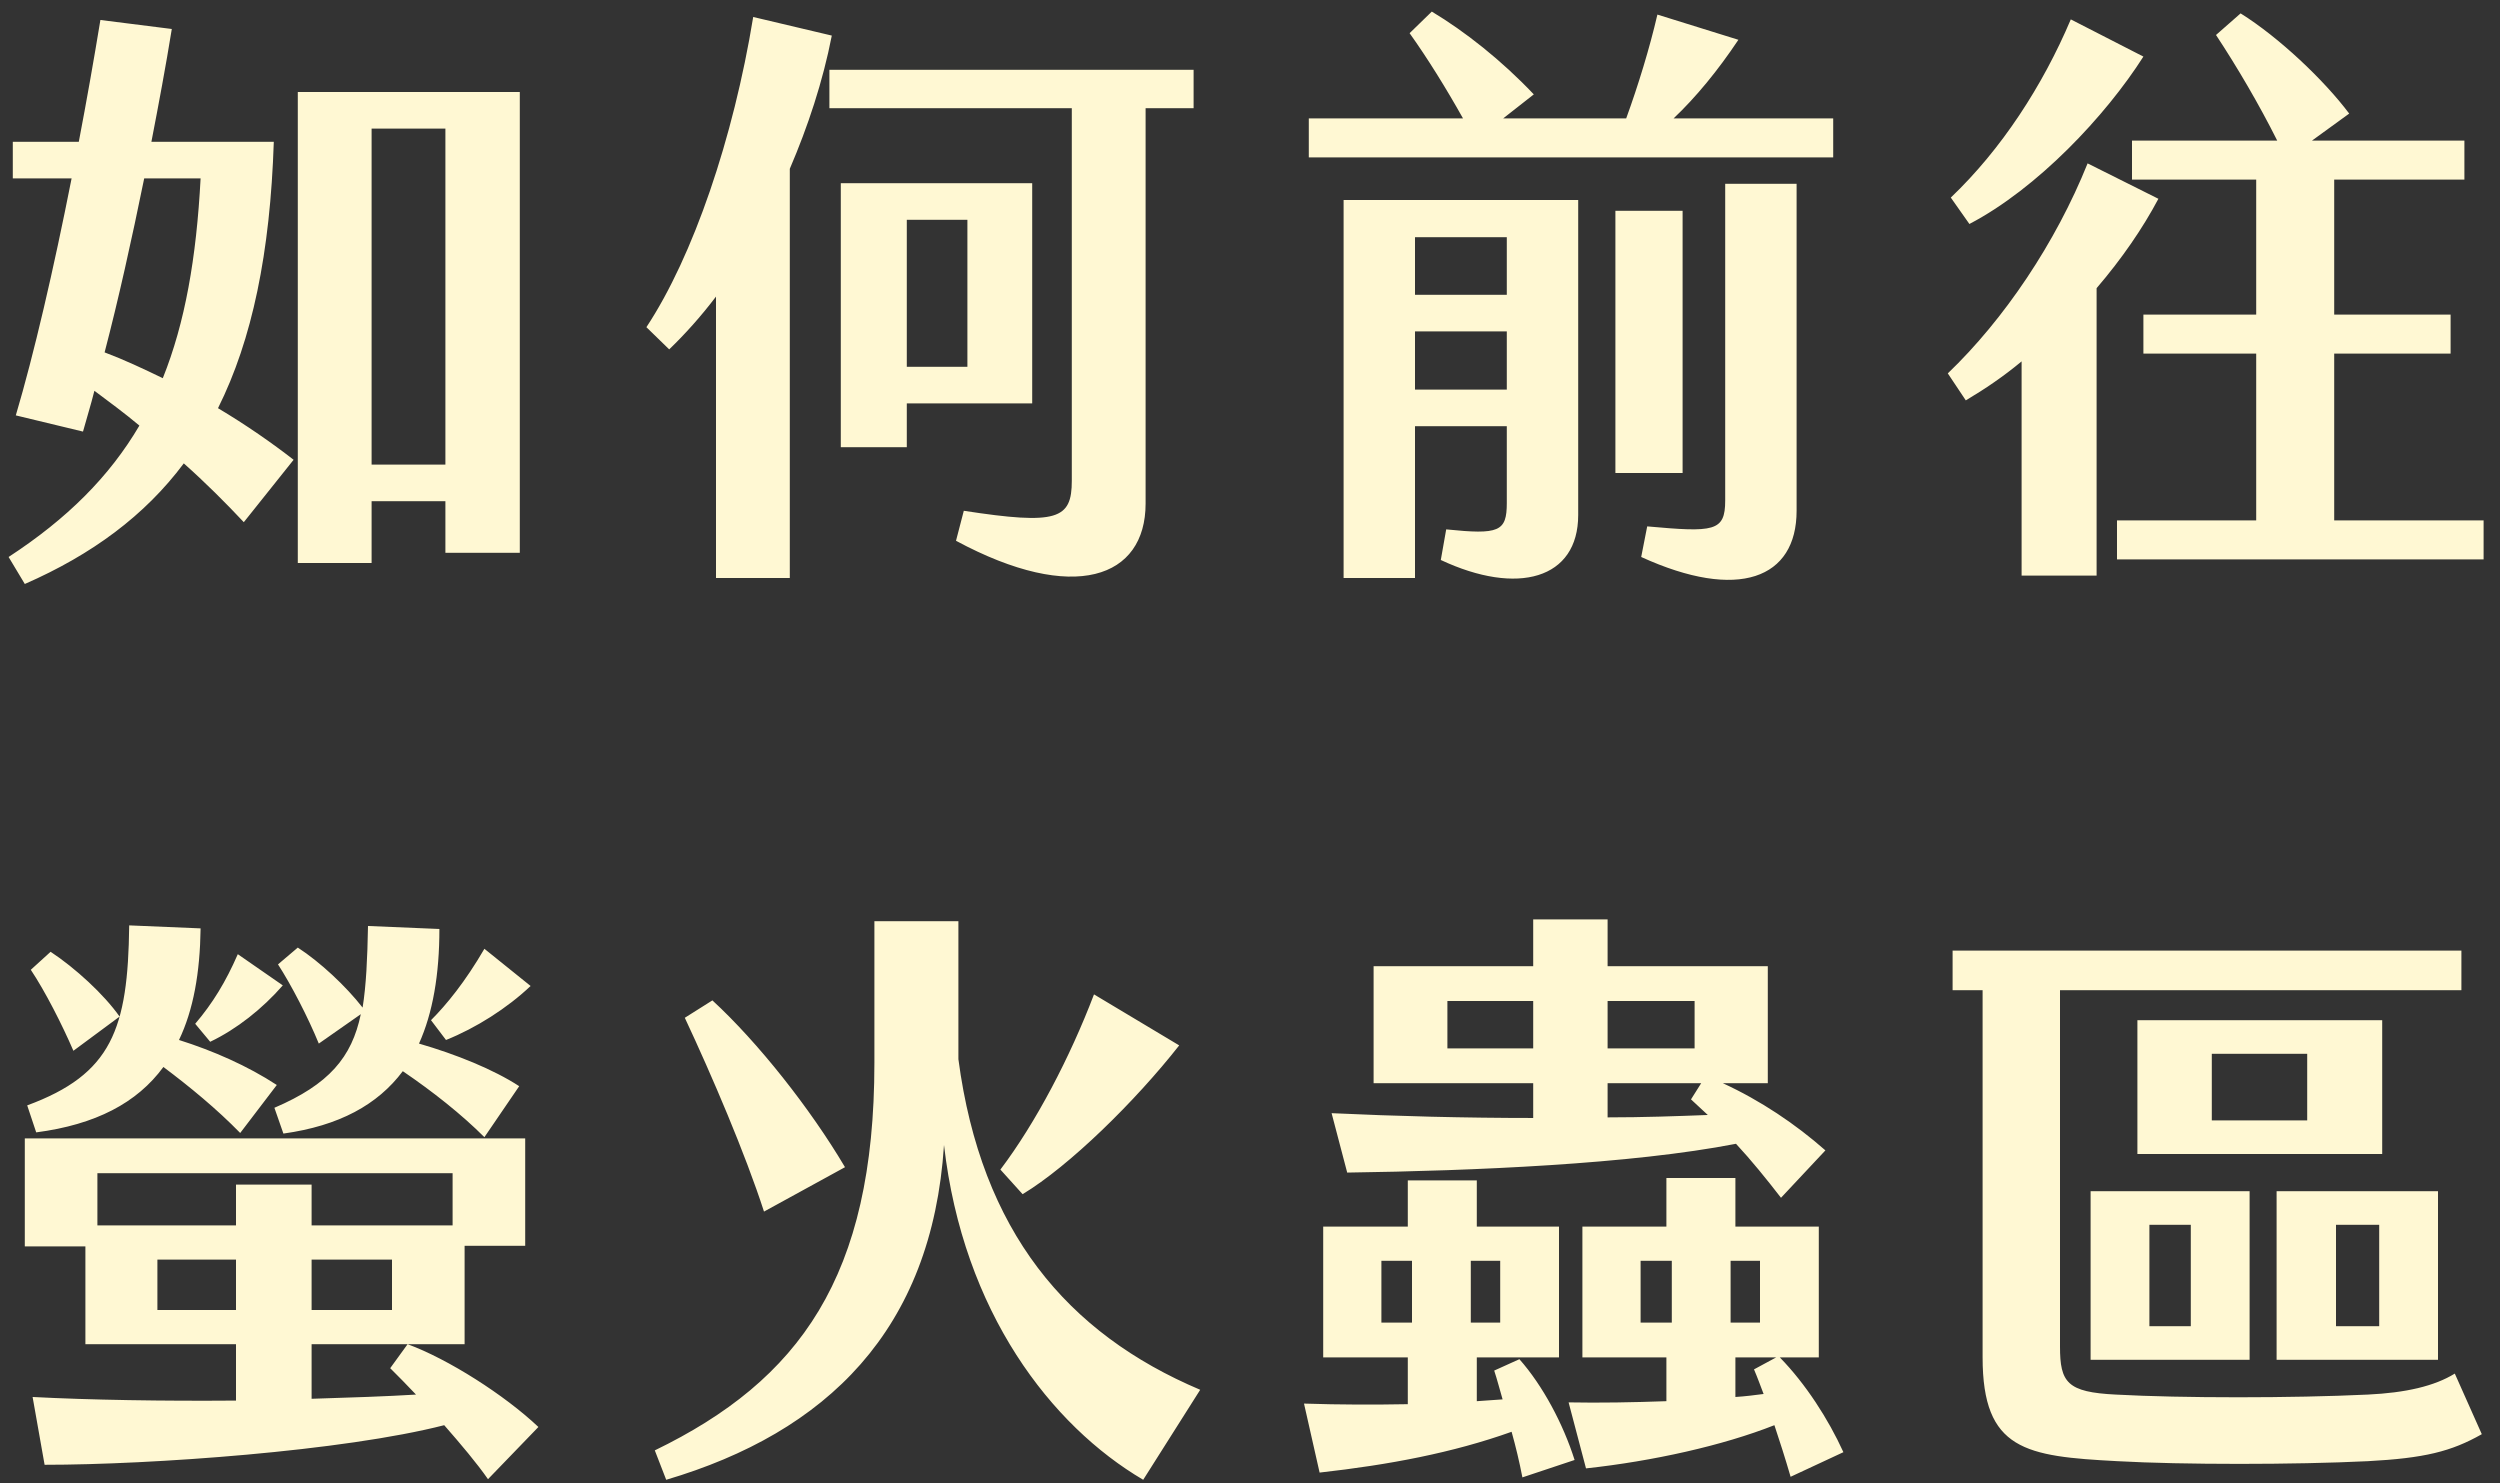 <svg width="150" height="89" viewBox="0 0 150 89" fill="none" xmlns="http://www.w3.org/2000/svg">
<rect x="0" y="0" width="150" height="89" fill="#333333" stroke="none"/>
<path d="M16.428 8.507H9.084C9.516 6.275 9.948 3.971 10.308 1.739L6.024 1.199C5.628 3.611 5.196 6.059 4.728 8.507H0.768V10.703H4.296C3.216 16.175 2.028 21.287 0.948 24.923L4.98 25.895C5.196 25.103 5.448 24.311 5.664 23.447C6.528 24.095 7.464 24.779 8.364 25.535C6.564 28.595 4.044 31.115 0.516 33.419L1.488 35.039C5.52 33.275 8.688 30.935 11.028 27.803C12.324 28.955 13.548 30.179 14.628 31.331L17.616 27.587C16.32 26.579 14.772 25.499 13.08 24.491C15.132 20.387 16.212 15.167 16.428 8.507ZM17.868 5.519V33.779H22.296V30.071H26.724V33.167H31.188V5.519H17.868ZM26.724 27.875H22.296V7.715H26.724V27.875ZM6.276 21.143C7.104 17.975 7.896 14.411 8.652 10.703H12.036C11.784 15.491 11.1 19.379 9.768 22.691C8.58 22.115 7.428 21.575 6.276 21.143ZM49.908 2.135L45.192 1.019C44.004 8.291 41.592 15.383 38.784 19.631L40.152 20.963C41.088 20.063 42.06 18.983 42.96 17.795V34.679H47.388V10.127C48.468 7.607 49.368 4.907 49.908 2.135ZM71.616 4.187H49.764V6.491H64.308V28.847C64.308 31.151 63.444 31.511 57.828 30.647L57.36 32.447C64.452 36.263 68.736 34.679 68.736 30.215V6.491H71.616V4.187ZM61.932 10.991H50.448V26.831H54.408V24.203H61.932V10.991ZM58.044 22.007H54.408V13.187H58.044V22.007ZM100.416 7.103C101.748 5.843 103.08 4.223 104.304 2.387L99.444 0.875C98.976 2.891 98.292 5.123 97.572 7.103H90.192L92.028 5.663C90.084 3.611 87.888 1.883 85.908 0.695L84.576 1.991C85.656 3.503 86.772 5.303 87.78 7.103H78.528V9.443H109.992V7.103H100.416ZM103.512 30.035C103.512 31.907 102.828 31.943 98.832 31.583L98.472 33.419C104.304 36.083 107.796 34.715 107.796 30.647V11.027H103.512V30.035ZM80.616 34.679H84.9V25.571H90.408V30.179C90.408 31.907 89.94 32.087 86.772 31.763L86.448 33.599C91.056 35.759 94.692 34.751 94.692 30.899V11.999H80.616V34.679ZM100.956 12.647H96.924V28.379H100.956V12.647ZM90.408 14.231V17.687H84.9V14.231H90.408ZM84.9 23.375V19.883H90.408V23.375H84.9ZM140.052 31.223V21.215H147.036V18.875H140.052V10.775H147.864V8.435H138.72L140.952 6.815C139.44 4.799 136.74 2.243 134.436 0.803L132.96 2.099C134.22 4.007 135.552 6.275 136.632 8.435H127.92V10.775H135.372V18.875H128.604V21.215H135.372V31.223H127.02V33.563H149.016V31.223H140.052ZM128.604 3.395L124.248 1.163C122.556 5.159 120.072 8.975 117.048 11.855L118.164 13.439C122.232 11.315 126.336 6.959 128.604 3.395ZM129.504 11.927L125.256 9.803C123.348 14.555 120.252 19.163 116.868 22.403L117.948 24.023C119.1 23.339 120.216 22.583 121.296 21.683V34.535H125.796V17.291C127.308 15.527 128.568 13.691 129.504 11.927ZM9.804 64.019C11.388 65.207 13.008 66.539 14.412 67.979L16.608 65.099C14.844 63.947 12.792 63.047 10.74 62.399C11.604 60.599 12 58.367 12.036 55.703L7.752 55.523C7.68 61.751 6.708 64.451 1.632 66.323L2.172 67.943C5.736 67.475 8.22 66.179 9.804 64.019ZM21.648 60.851C21.108 63.443 19.74 65.063 16.464 66.467L17.004 68.015C20.352 67.547 22.656 66.287 24.168 64.271C25.968 65.495 27.696 66.863 29.064 68.231L31.152 65.171C29.604 64.163 27.372 63.263 25.14 62.615C25.968 60.779 26.364 58.475 26.364 55.739L22.08 55.559C22.044 57.503 21.972 59.123 21.756 60.455C20.748 59.159 19.2 57.719 17.868 56.855L16.68 57.863C17.472 59.087 18.48 61.031 19.128 62.615L21.648 60.851ZM26.76 62.399C28.56 61.679 30.432 60.491 31.836 59.159L29.064 56.927C27.912 58.907 26.796 60.275 25.86 61.211L26.76 62.399ZM7.176 60.995C6.24 59.663 4.512 58.079 3.036 57.107L1.848 58.187C2.712 59.483 3.72 61.463 4.404 63.047L7.176 60.995ZM12.612 62.507C14.196 61.751 15.744 60.527 16.968 59.123L14.268 57.251C13.548 58.907 12.756 60.203 11.712 61.427L12.612 62.507ZM32.304 85.619C30.288 83.711 26.904 81.551 24.456 80.651L23.412 82.091C23.88 82.559 24.42 83.099 24.96 83.675C23.196 83.783 21.036 83.855 18.696 83.927V80.651H27.876V74.747H31.512V68.303H1.488V74.783H5.124V80.651H14.16V84.035C9.84 84.071 5.376 83.999 1.956 83.819L2.676 87.887C9.084 87.887 20.64 87.059 26.652 85.511C27.66 86.663 28.632 87.815 29.28 88.751L32.304 85.619ZM27.156 70.391V73.523H18.696V71.075H14.16V73.523H5.844V70.391H27.156ZM9.444 78.599V75.575H14.16V78.599H9.444ZM23.52 78.599H18.696V75.575H23.52V78.599ZM39.972 88.787C49.584 85.943 55.92 79.823 56.64 68.699C57.792 78.743 63.084 85.547 68.592 88.787L72.012 83.387C64.02 80.003 58.872 73.883 57.504 63.551V55.271H52.464V63.767C52.464 76.619 47.964 82.811 39.288 87.023L39.972 88.787ZM61.356 71.651C64.164 69.959 68.124 66.071 70.752 62.723L65.64 59.663C64.2 63.443 62.148 67.367 60.024 70.175L61.356 71.651ZM45.84 72.695L50.7 70.031C48.612 66.503 45.48 62.543 42.744 60.023L41.088 61.067C42.708 64.523 44.724 69.239 45.84 72.695ZM79.896 66.791L80.832 70.355C88.428 70.247 97.86 69.851 104.16 68.627C105.096 69.635 105.996 70.751 106.86 71.867L109.524 69.023C107.724 67.439 105.636 66.035 103.368 64.991H106.068V57.971H96.456V55.163H91.992V57.971H82.416V64.991H91.992V67.079C87.924 67.079 83.748 66.971 79.896 66.791ZM86.844 62.903V60.059H91.992V62.903H86.844ZM96.456 60.059H101.676V62.903H96.456V60.059ZM102.072 64.991L101.46 65.963L102.468 66.899C100.596 66.971 98.58 67.043 96.456 67.043V64.991H102.072ZM110.604 87.131C109.704 85.151 108.336 83.027 106.788 81.443H109.128V73.595H104.124V70.679H99.984V73.595H94.944V81.443H99.984V84.071C98.004 84.143 95.952 84.179 94.116 84.143L95.16 88.103C99.156 87.671 103.368 86.735 106.464 85.511C106.788 86.483 107.112 87.491 107.436 88.607L110.604 87.131ZM89.652 82.235C89.832 82.775 89.976 83.351 90.156 83.963L88.608 84.071V81.443H93.54V73.595H88.608V70.823H84.468V73.595H79.392V81.443H84.468V84.251C82.524 84.287 80.4 84.287 78.24 84.215L79.176 88.355C83.352 87.887 87.168 87.167 90.696 85.907C90.948 86.807 91.164 87.707 91.344 88.643L94.476 87.599C93.792 85.439 92.568 83.135 91.164 81.551L89.652 82.235ZM82.884 79.355V75.647H84.72V79.355H82.884ZM88.248 75.647H90.012V79.355H88.248V75.647ZM98.436 79.355V75.647H100.308V79.355H98.436ZM103.836 75.647H105.6V79.355H103.836V75.647ZM104.124 83.819V81.443H106.572L105.24 82.163C105.456 82.667 105.636 83.171 105.816 83.639C105.276 83.711 104.7 83.783 104.124 83.819ZM147.288 82.415C146.064 83.171 144.336 83.567 142.068 83.675C137.532 83.891 130.908 83.891 126.948 83.675C124.032 83.531 123.6 82.955 123.6 80.795V59.411H147.684V57.035H117.156V59.411H118.956V81.443C118.956 87.023 121.548 87.383 127.056 87.671C130.908 87.887 137.676 87.887 142.068 87.671C145.452 87.491 147.072 87.095 148.908 86.051L147.288 82.415ZM142.932 61.211H128.244V69.239H142.932V61.211ZM138.432 67.223H132.708V63.227H138.432V67.223ZM125.436 81.587H134.976V71.471H125.436V81.587ZM146.28 71.471H136.596V81.587H146.28V71.471ZM128.964 73.487H131.448V79.571H128.964V73.487ZM142.752 79.571H140.16V73.487H142.752V79.571Z" fill="#FFF8D3"/>
</svg>

